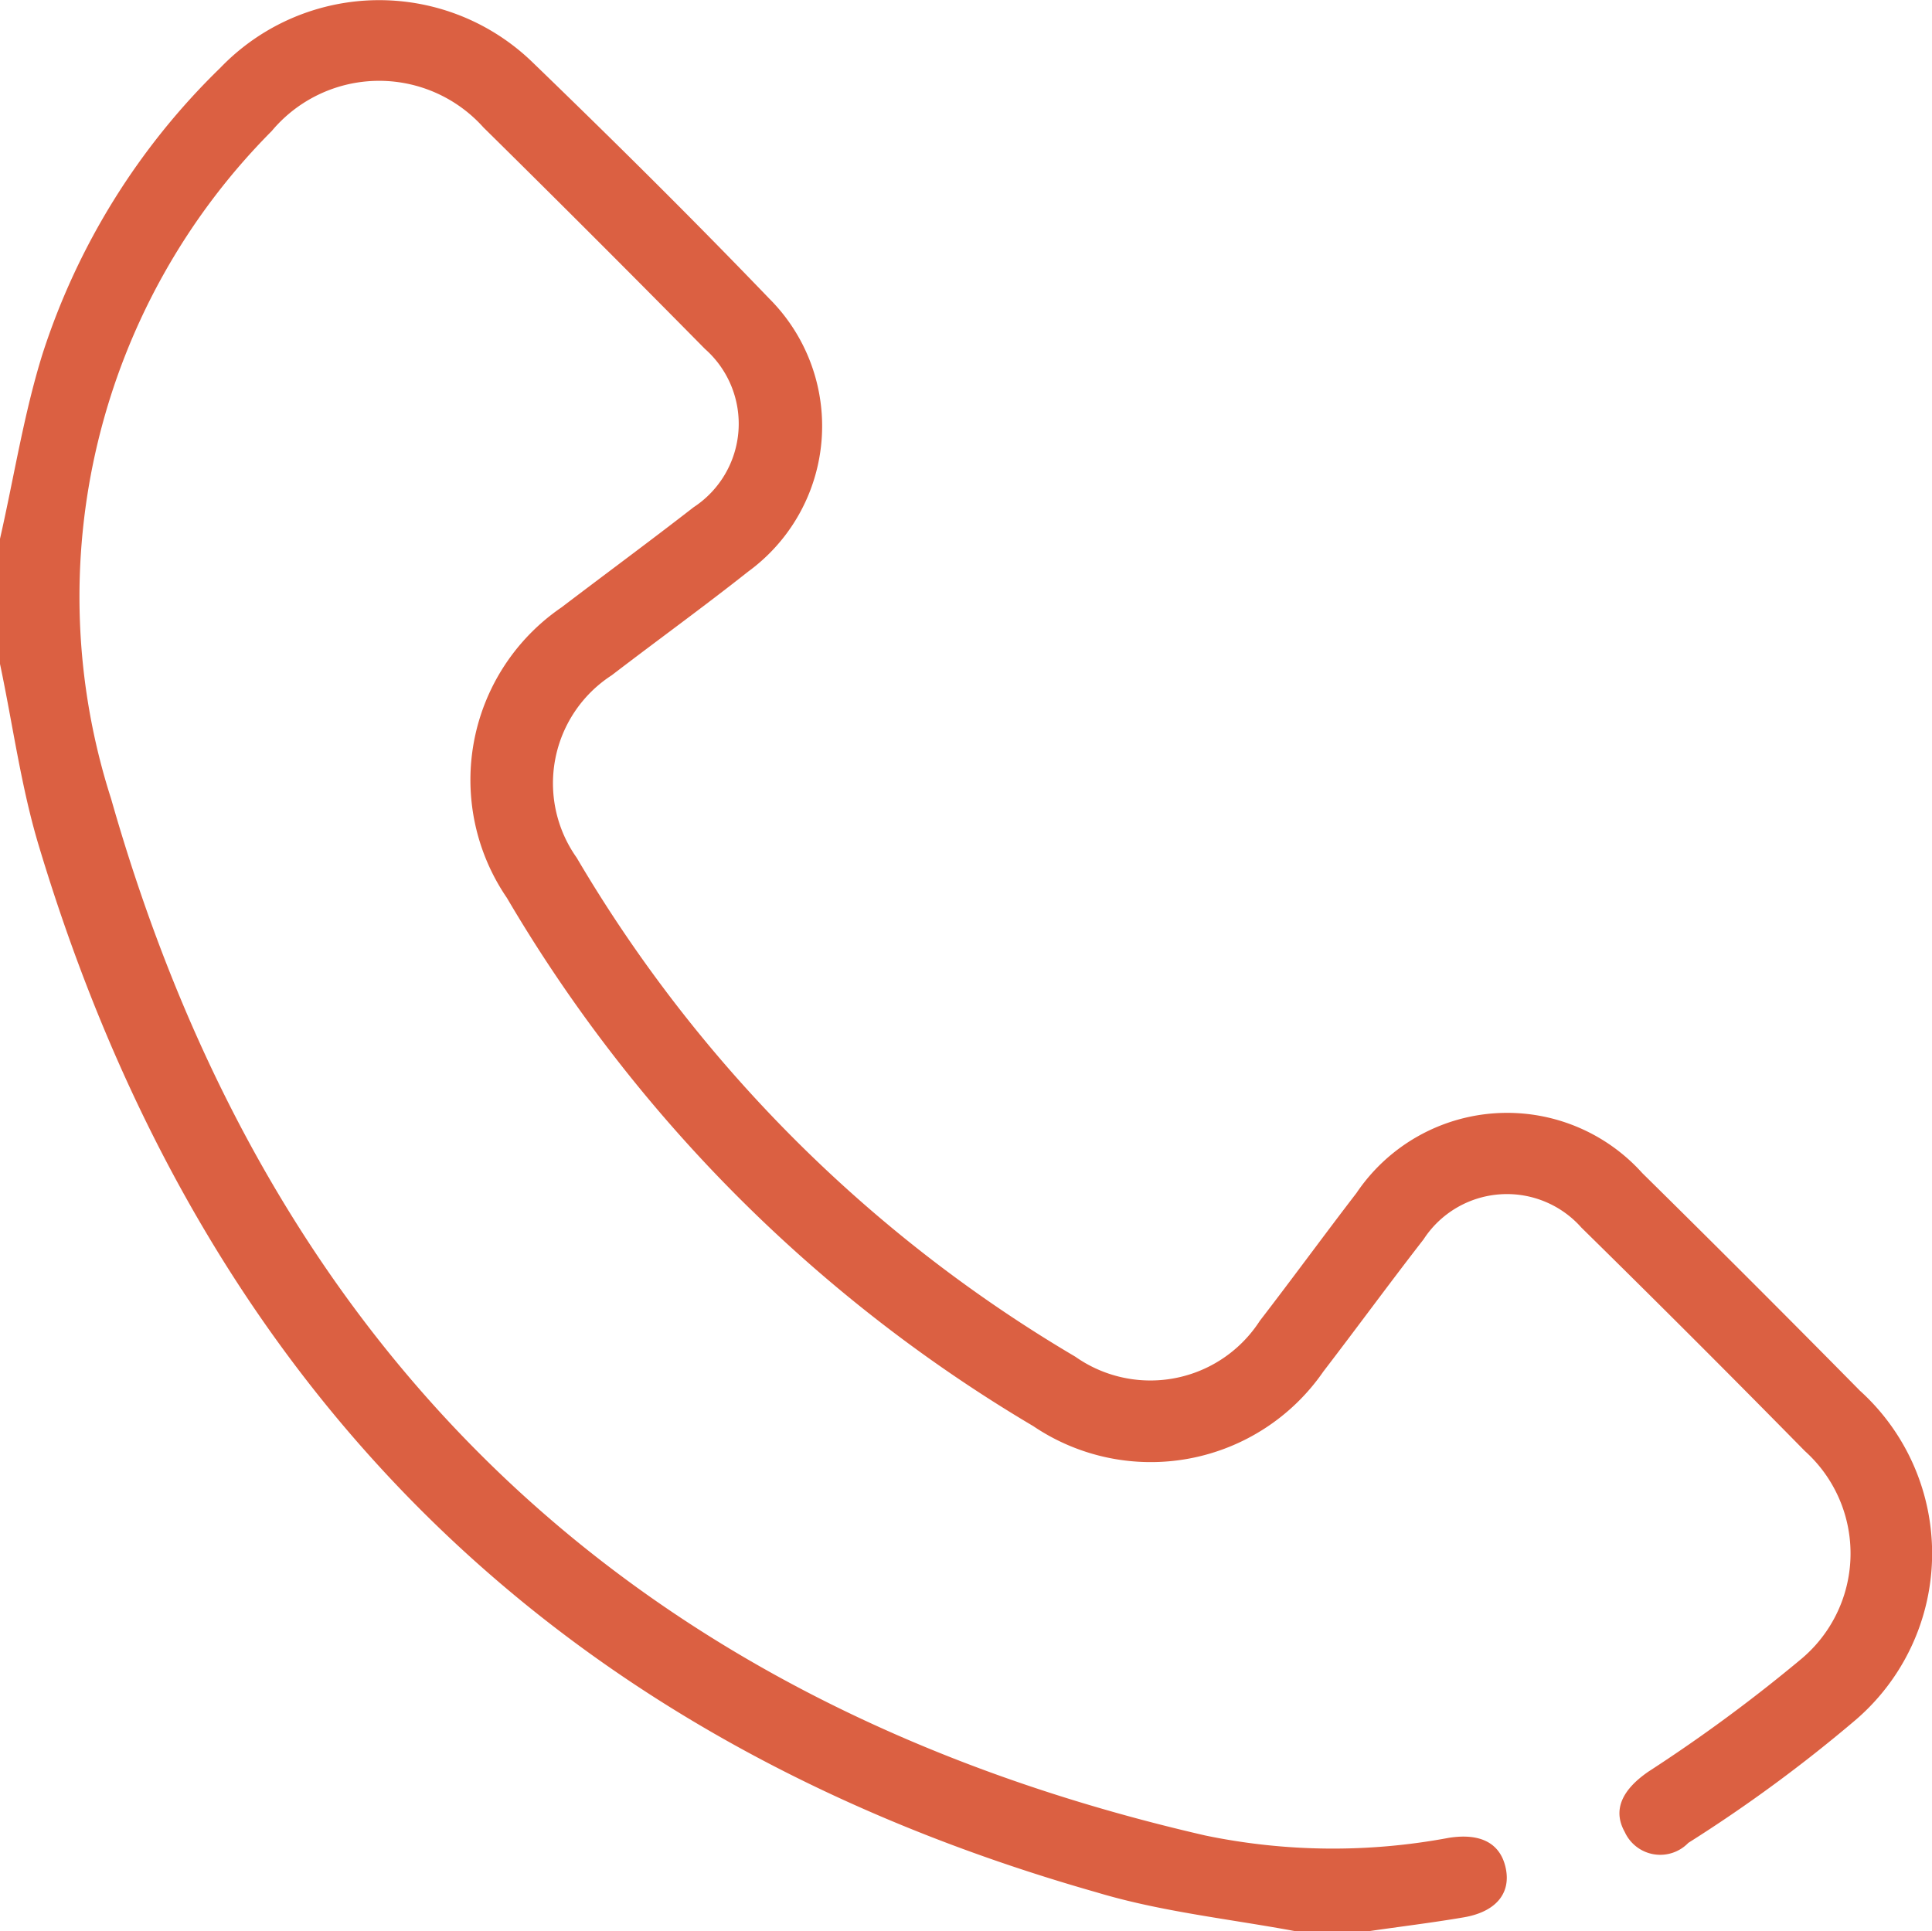 <svg xmlns="http://www.w3.org/2000/svg" id="Layer_1" data-name="Layer 1" viewBox="72 56.42 49.55 49.54"><defs><style>.cls-1{fill:#db6042;}</style></defs><title>00_Assets</title><path class="cls-1" d="M72,70.24c.36-1.58.61-3.2,1.09-4.74a17.88,17.88,0,0,1,4.56-7.34,5.65,5.65,0,0,1,8-.15c2.07,2,4.09,4,6.08,6.07a4.62,4.62,0,0,1-.54,7c-1.15.91-2.34,1.77-3.5,2.66a3.3,3.3,0,0,0-.9,4.68,36.11,36.11,0,0,0,12.79,12.8,3.34,3.34,0,0,0,4.73-.92c.84-1.09,1.65-2.2,2.48-3.28a4.66,4.66,0,0,1,7.33-.51q2.81,2.77,5.58,5.58a5.63,5.63,0,0,1-.09,8.43,37.75,37.75,0,0,1-4.31,3.17,1,1,0,0,1-1.63-.28c-.32-.57-.06-1.09.61-1.55a40.51,40.51,0,0,0,3.92-2.89,3.53,3.53,0,0,0,.09-5.33q-2.84-2.89-5.73-5.73a2.55,2.55,0,0,0-4.05.3c-.87,1.12-1.71,2.27-2.57,3.39A5.38,5.38,0,0,1,98.5,93,38.25,38.25,0,0,1,85,79.45,5.36,5.36,0,0,1,86.4,72c1.13-.86,2.27-1.7,3.39-2.57a2.56,2.56,0,0,0,.29-4.06q-2.82-2.86-5.68-5.68a3.59,3.59,0,0,0-5.43.09,16.94,16.94,0,0,0-4.12,17.13c4.09,14.37,13.49,23.24,28.06,26.59a16.12,16.12,0,0,0,6.25.06c.83-.13,1.33.15,1.46.79s-.26,1.11-1.08,1.25-1.65.24-2.47.36h-1.82c-1.71-.32-3.46-.5-5.12-1C86.2,101,77.17,92,73,78.13c-.46-1.52-.67-3.12-1-4.68Q72,71.84,72,70.24Z"/></svg>